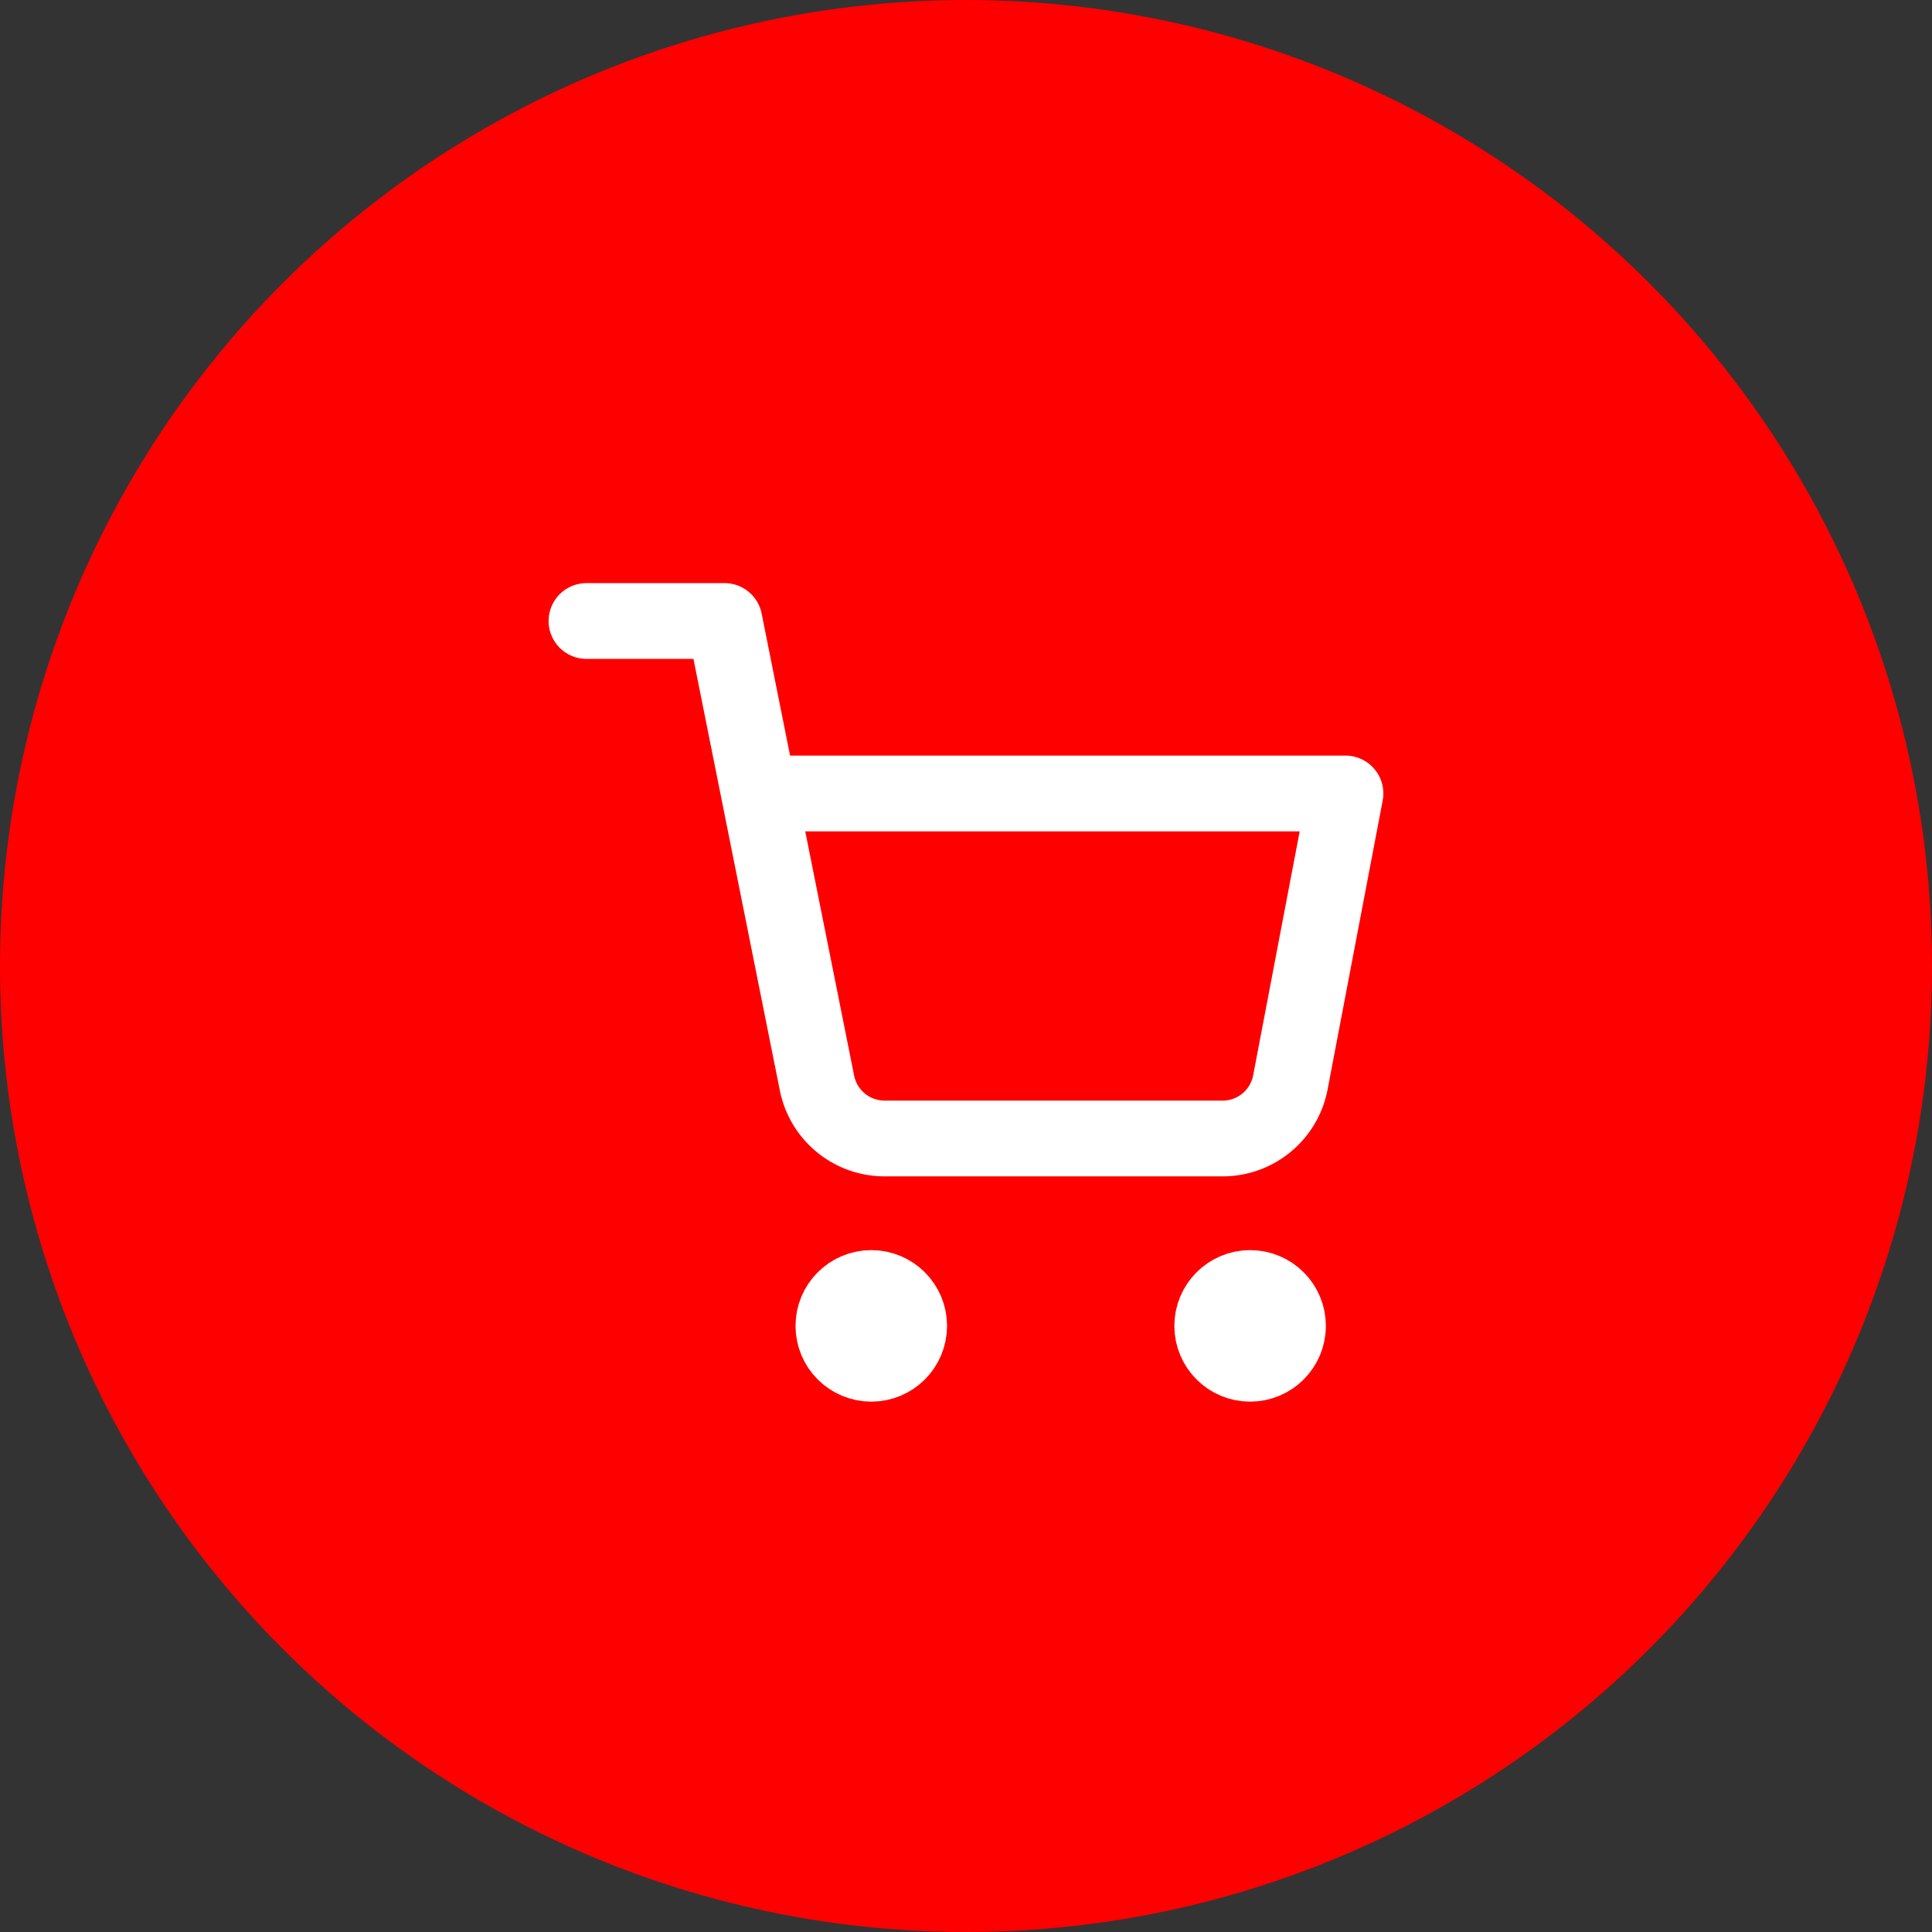 <svg xmlns="http://www.w3.org/2000/svg" width="51" height="51" viewBox="0 0 51 51"><rect x="0" y="0" width="51" height="51" fill="#333333" stroke="none"/><g transform="translate(-1070 -1397)"><circle cx="25.5" cy="25.5" r="25.5" transform="translate(1070 1397)" fill="red"/><g transform="translate(1085.482 1413.393)"><circle cx="1" cy="1" r="1" transform="translate(6.518 17.607)" fill="none" stroke="#fff" stroke-linecap="round" stroke-linejoin="round" stroke-width="2"/><circle cx="1" cy="1" r="1" transform="translate(16.518 17.607)" fill="none" stroke="#fff" stroke-linecap="round" stroke-linejoin="round" stroke-width="2"/><path d="M1,1H4.643L7.084,13.194a1.821,1.821,0,0,0,1.821,1.466h8.852a1.821,1.821,0,0,0,1.821-1.466l1.457-7.641H5.554" transform="translate(-1 -1)" fill="none" stroke="#fff" stroke-linecap="round" stroke-linejoin="round" stroke-width="2"/></g></g></svg>
